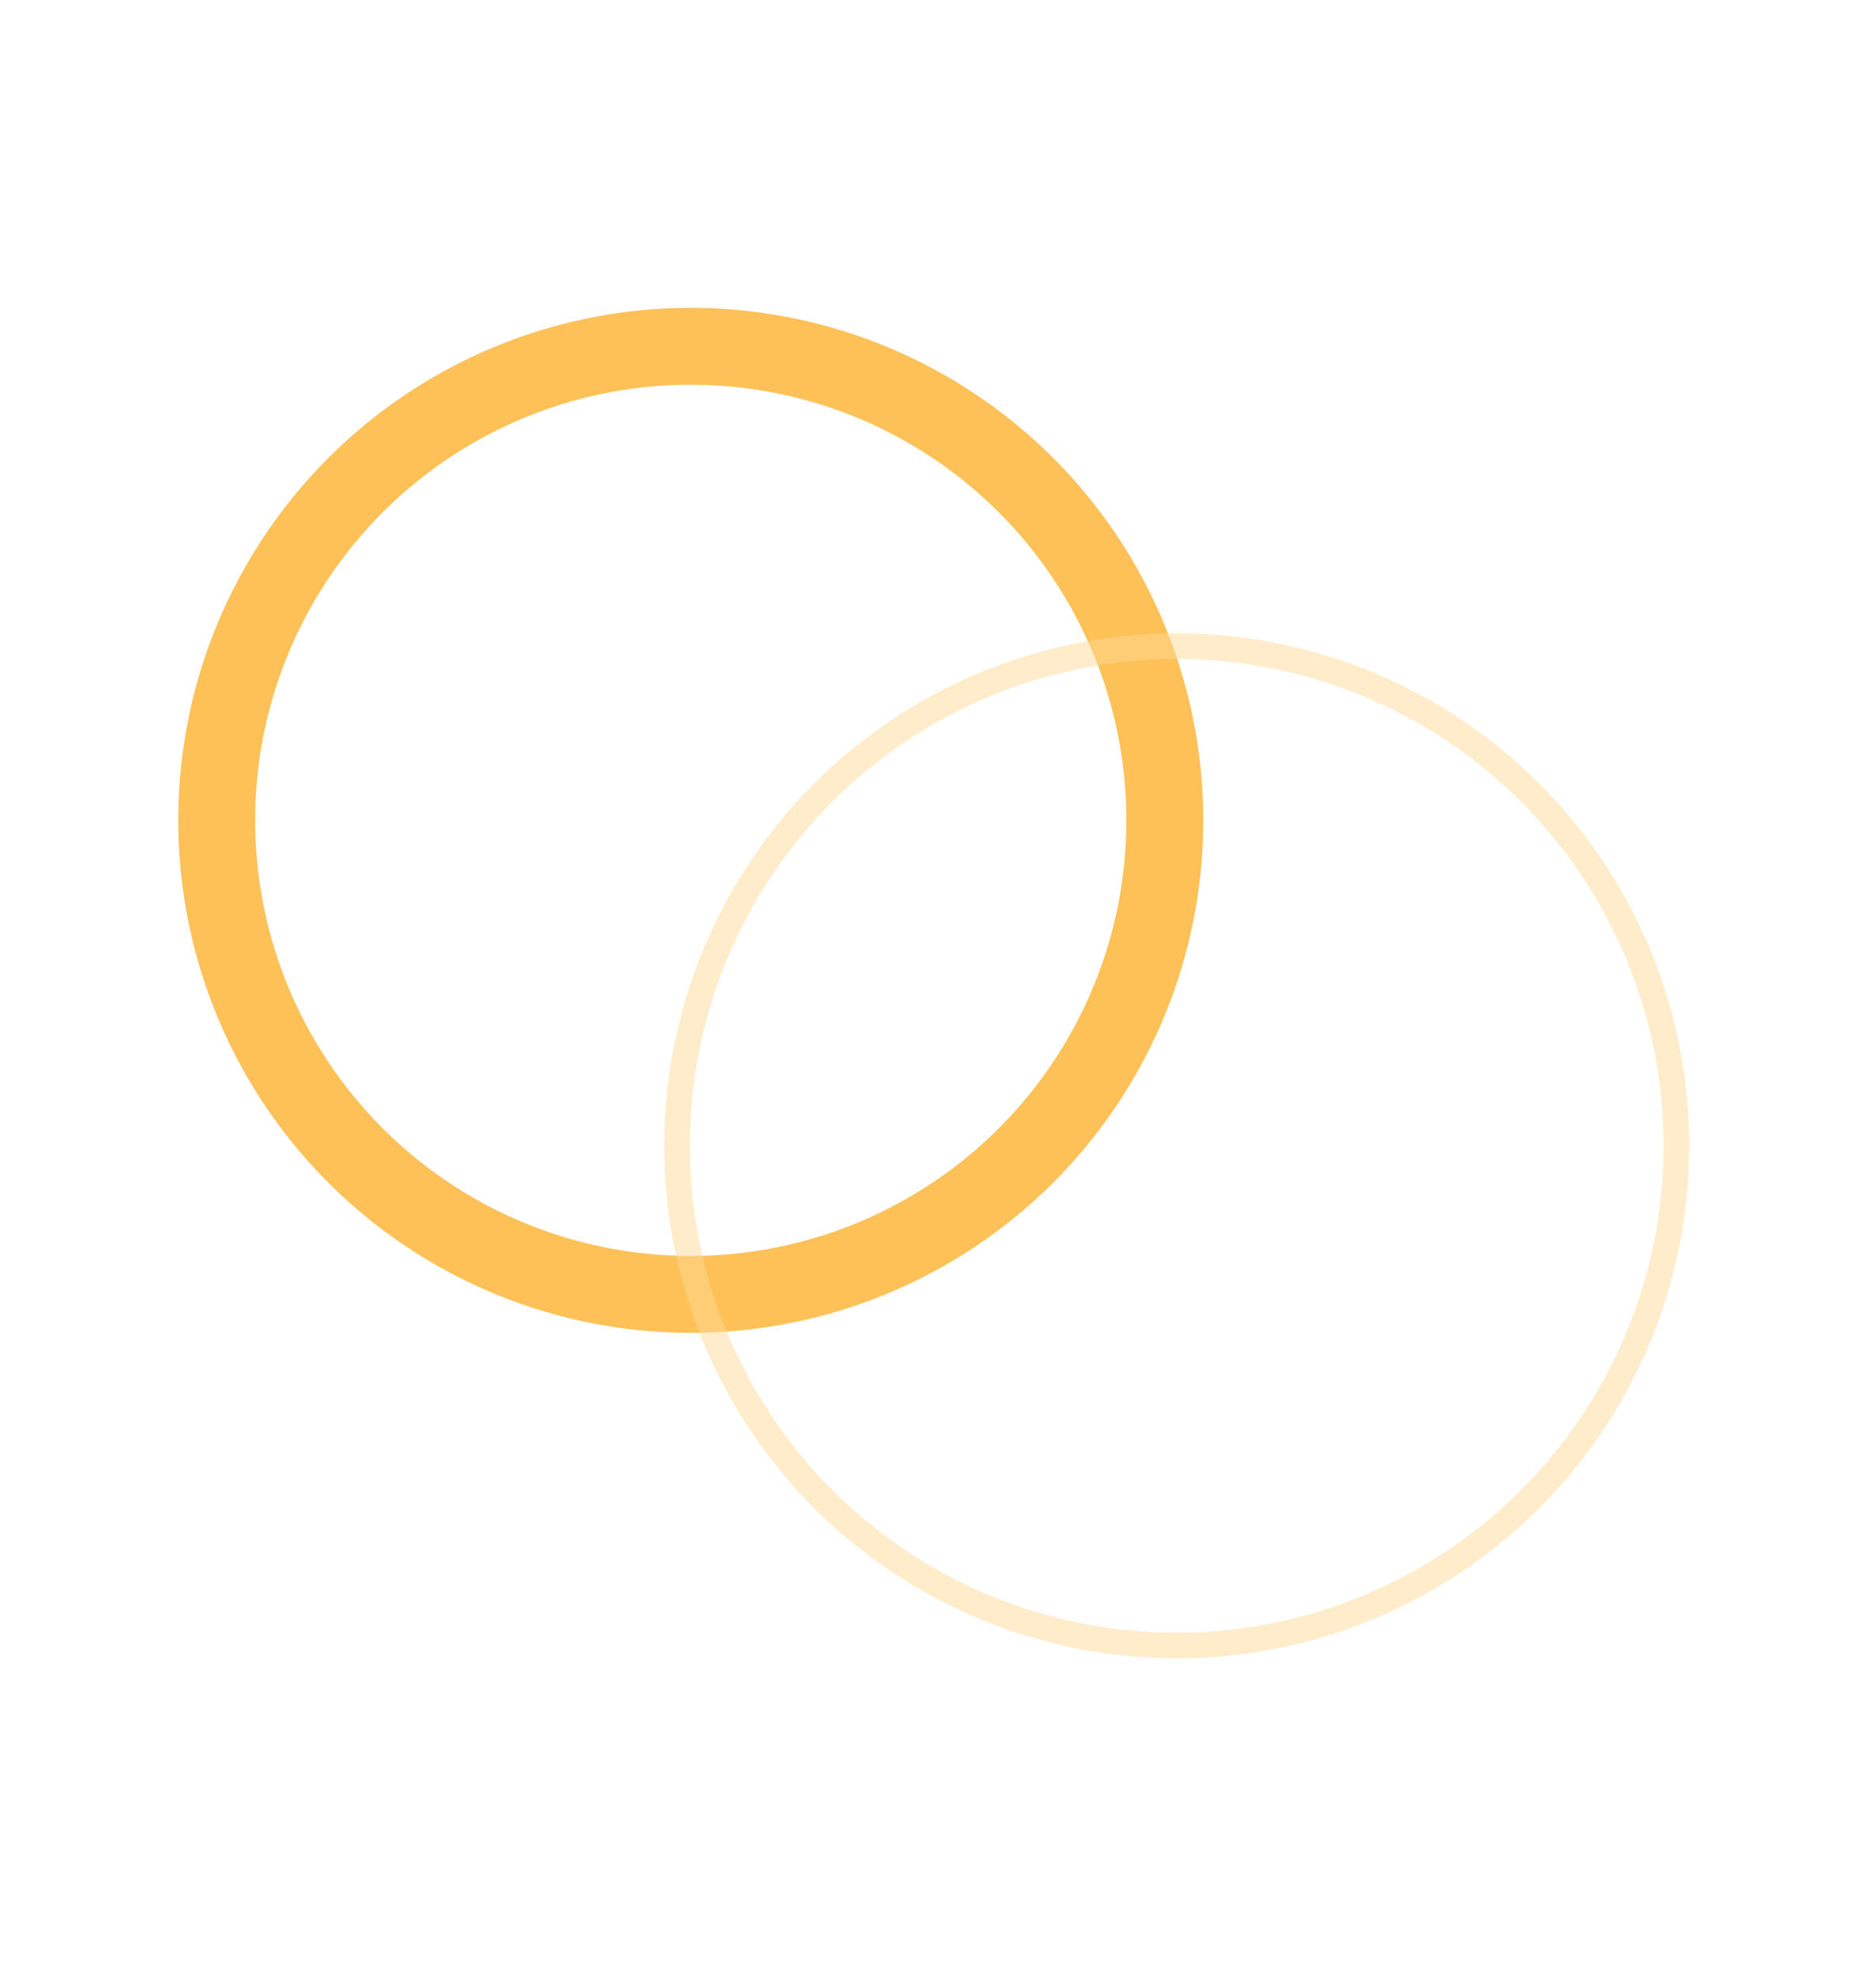 <svg width="89" height="94" viewBox="0 0 89 94" fill="none" xmlns="http://www.w3.org/2000/svg">
<circle cx="32.77" cy="38.918" r="22.49" transform="rotate(-27.371 32.77 38.918)" stroke="#FDC157" stroke-width="3.647"/>
<circle cx="55.824" cy="54.362" r="23.706" transform="rotate(-27.371 55.824 54.362)" stroke="#FFDA97" stroke-opacity="0.5" stroke-width="1.216"/>
</svg>
